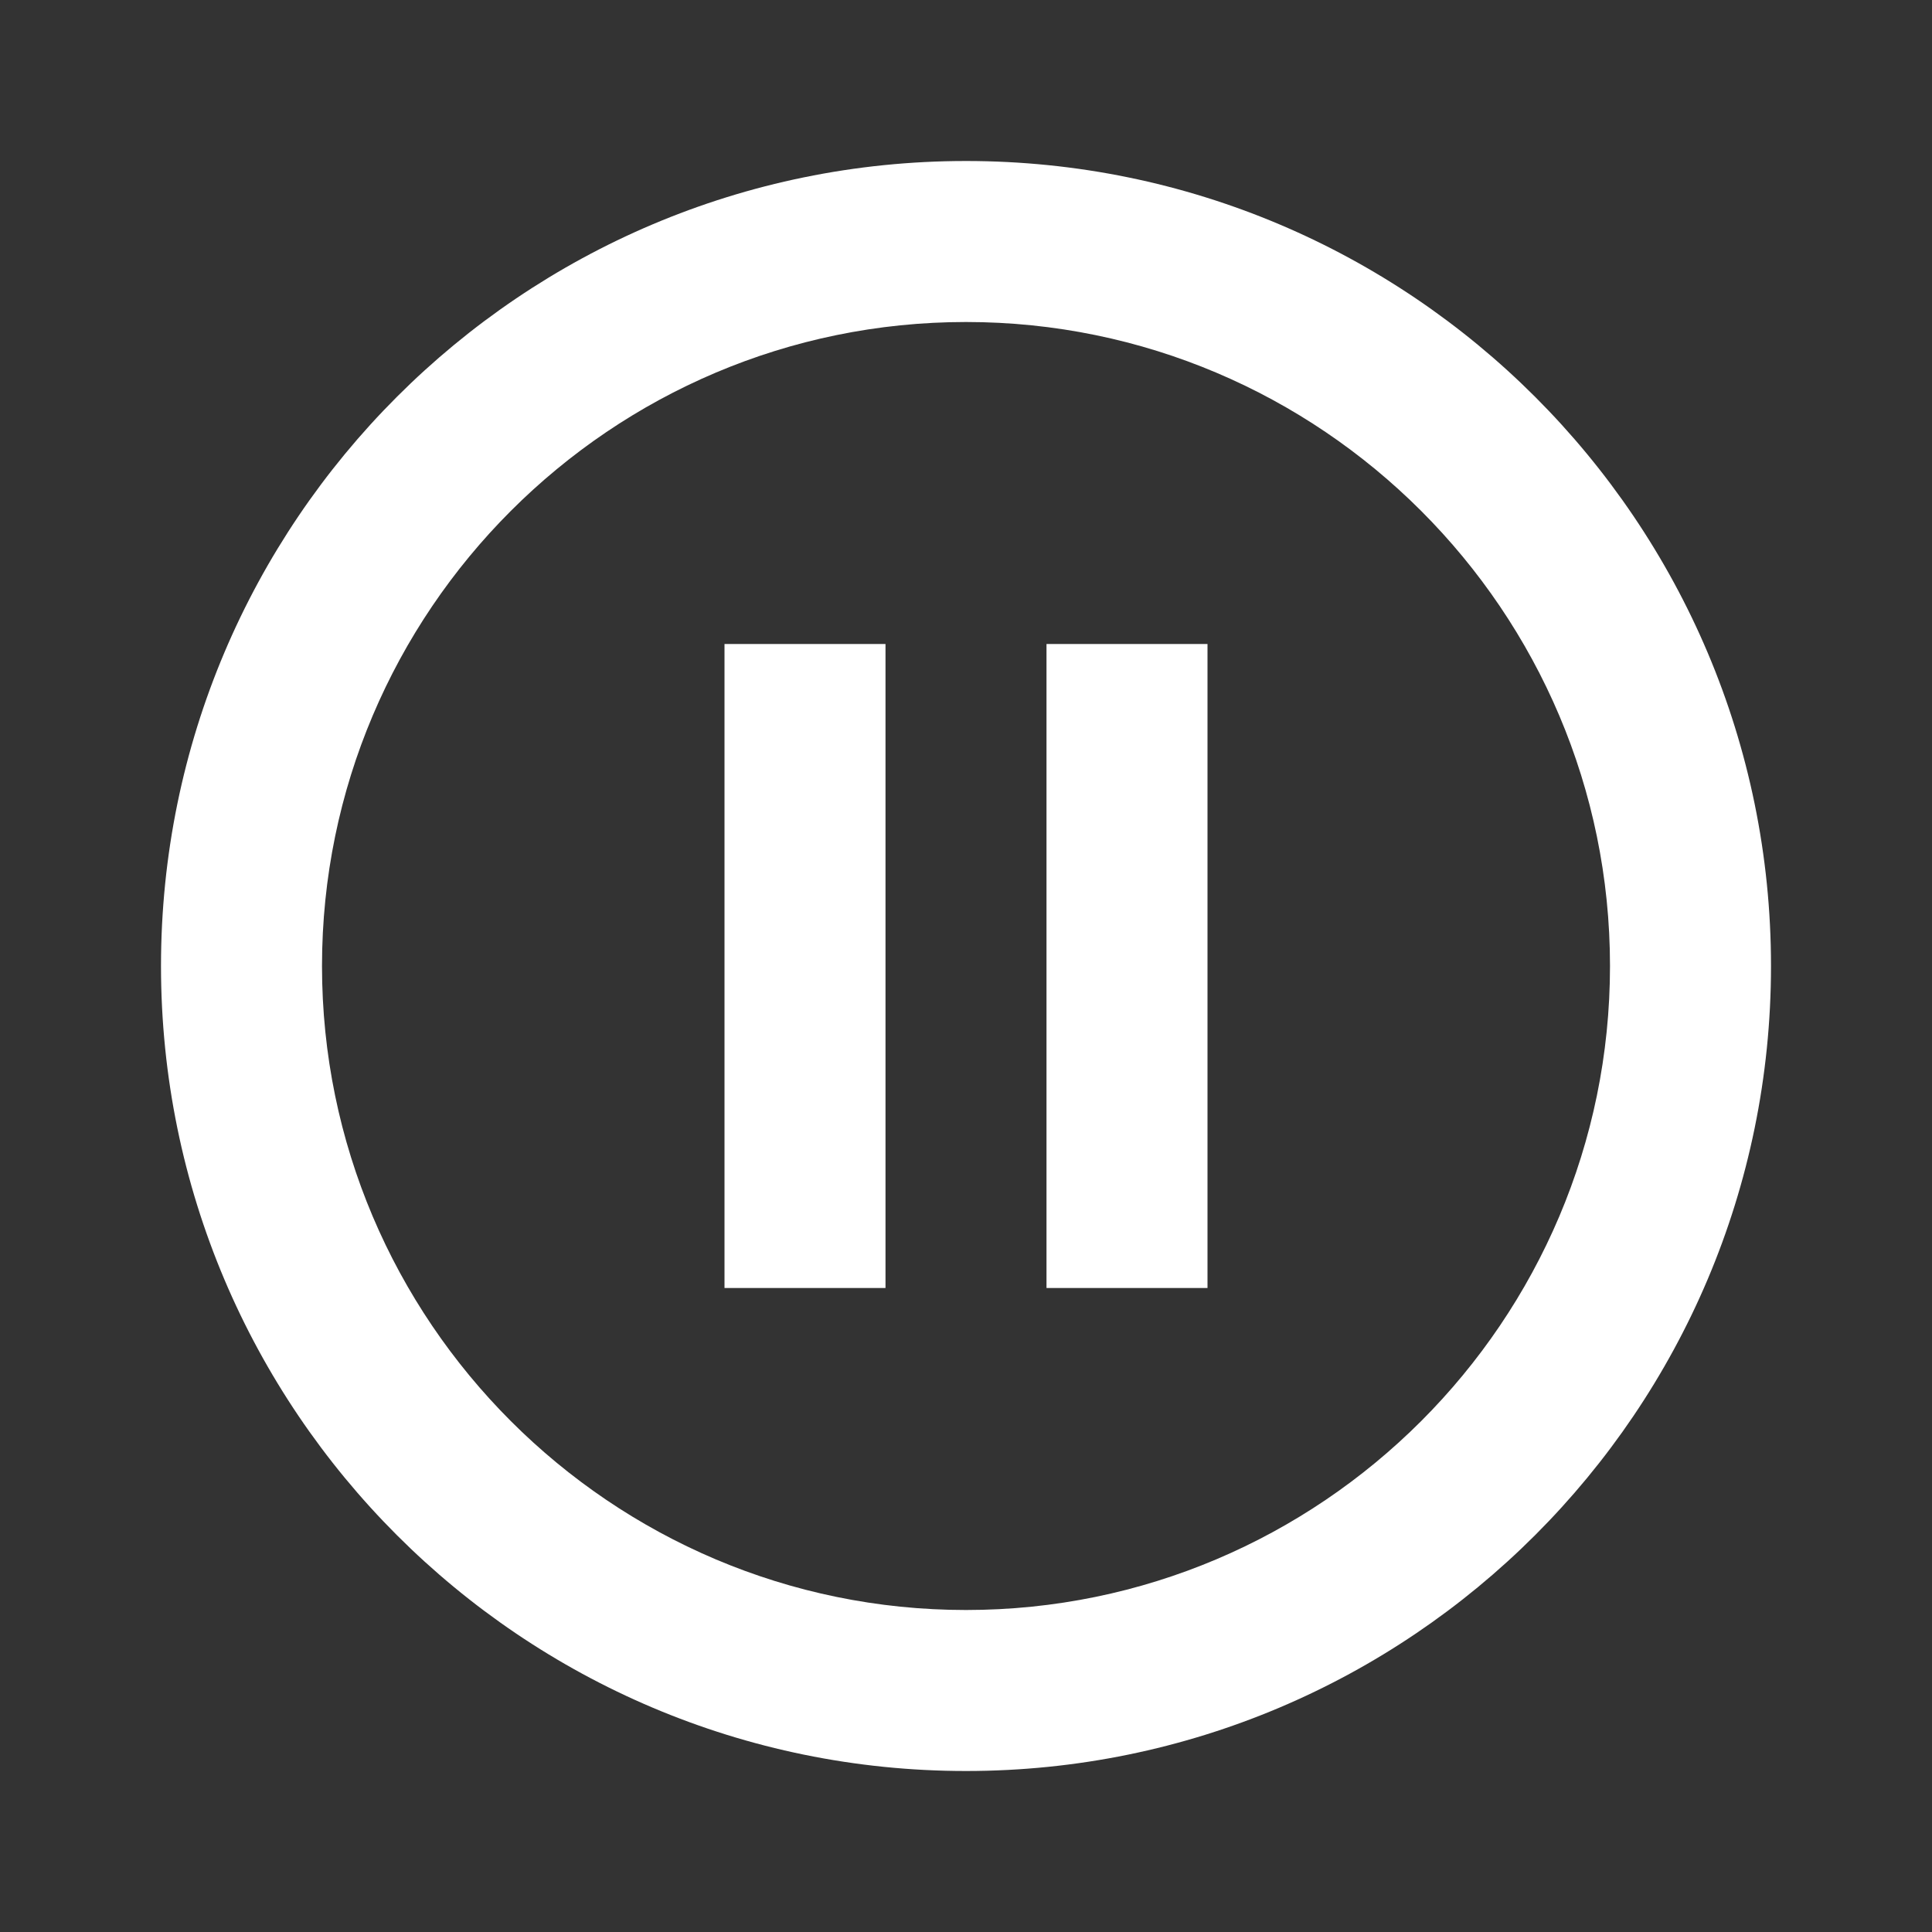<svg width="24" height="24" viewBox="0 0 24 24" version="1.1" xmlns="http://www.w3.org/2000/svg"><rect x="0" y="0" width="24" height="24" fill="#333333" stroke="none"/><title>IC Pause Circle Outline 24px</title><g id="Page-1" stroke="none" stroke-width="1" fill="none" fill-rule="evenodd"><g id="IC-Pause-Circle-Outline-24px"><path id="Path" d="M0 0h24v24H0z"/><path d="M9 16h2V8H9v8zm3-14C6.48 2 2 6.48 2 12s4.48 10 10 10 10-4.48 10-10S17.52 2 12 2zm0 18c-4.41 0-8-3.59-8-8s3.59-8 8-8 8 3.59 8 8-3.59 8-8 8zm1-4h2V8h-2v8z" id="Shape" fill="#FFF" fill-rule="nonzero"/></g></g></svg>